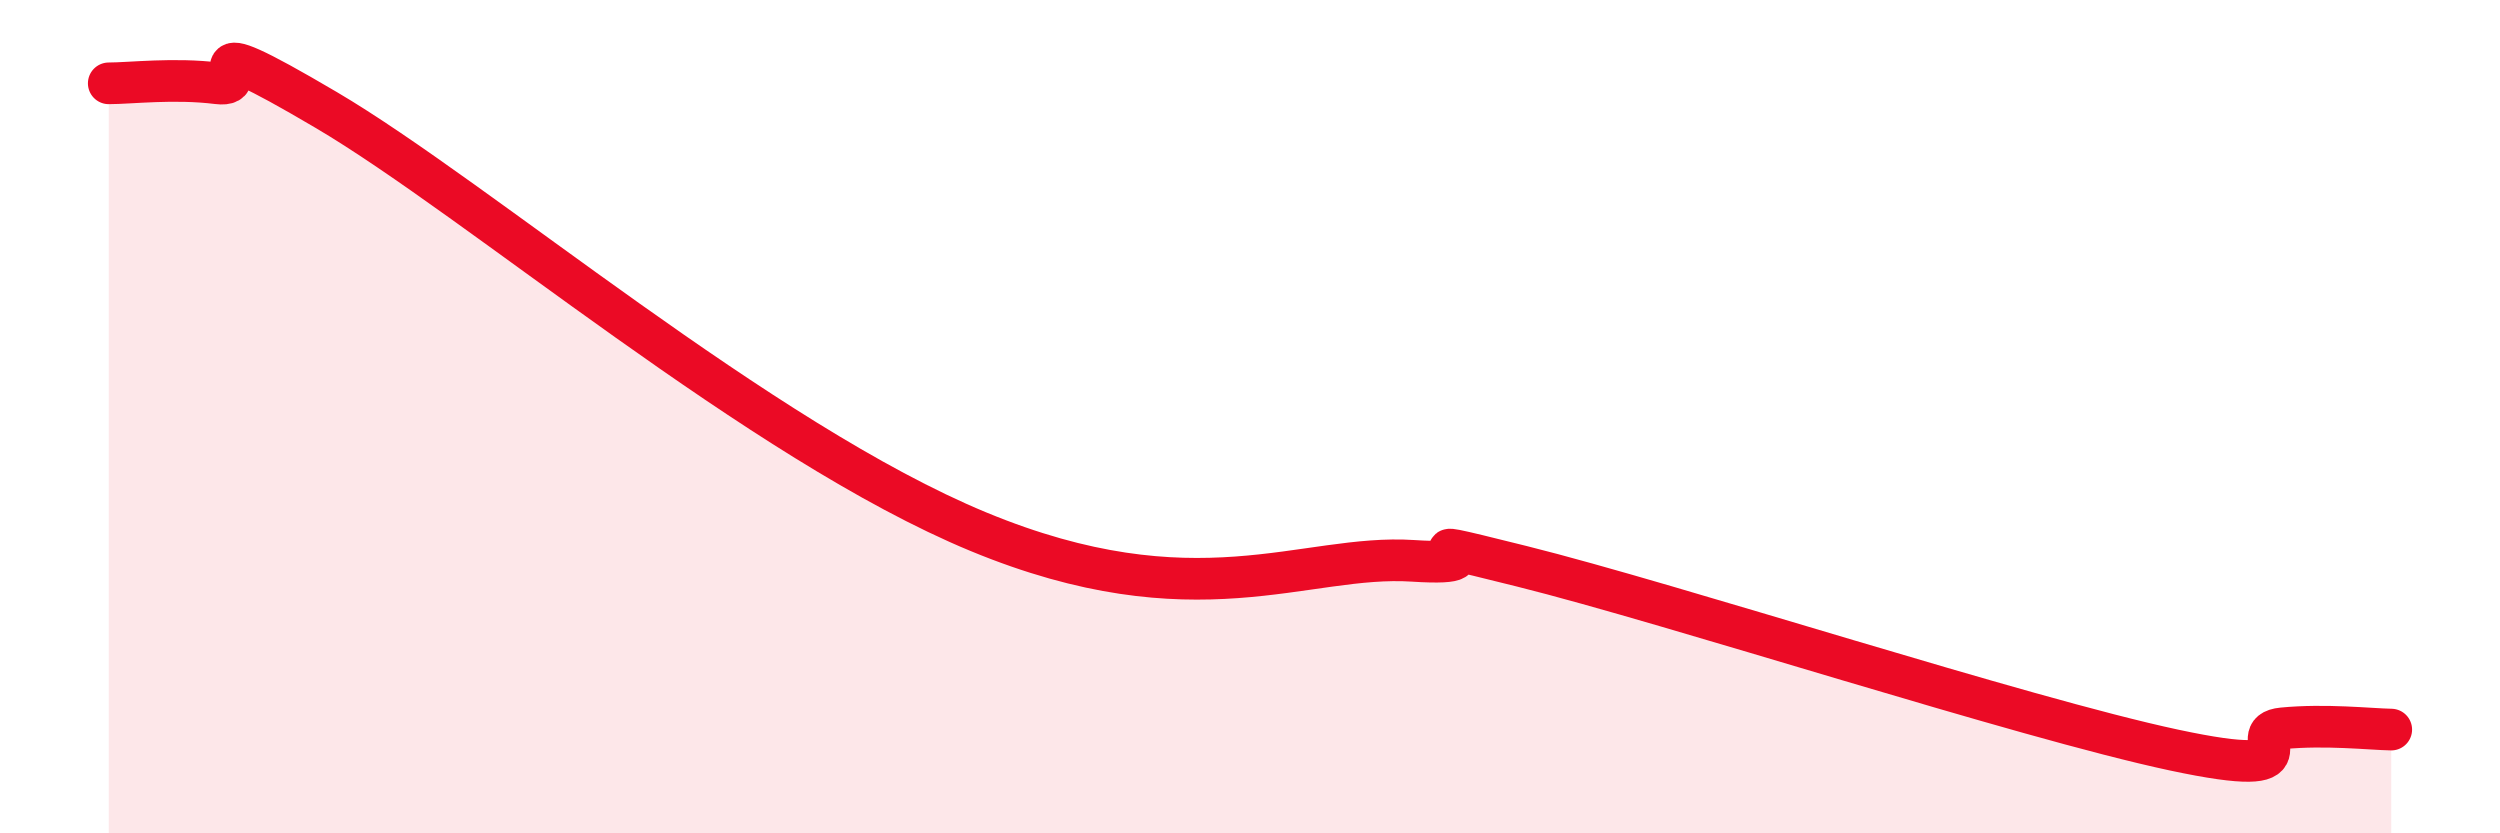
    <svg width="60" height="20" viewBox="0 0 60 20" xmlns="http://www.w3.org/2000/svg">
      <path
        d="M 2.61,2 C 3.13,2 4.18,1.87 5.22,2 C 6.26,2.13 4.18,0.49 7.83,2.64 C 11.48,4.79 18.26,10.6 23.48,12.76 C 28.7,14.92 31.3,13.29 33.91,13.46 C 36.52,13.63 32.87,12.68 36.52,13.59 C 40.17,14.5 48.52,17.22 52.17,18 C 55.82,18.78 53.74,17.58 54.78,17.48 C 55.82,17.38 56.87,17.5 57.39,17.51L57.39 20L2.61 20Z"
        fill="#EB0A25"
        opacity="0.1"
        stroke-linecap="round"
        stroke-linejoin="round"
      />
      <path
        d="M 2.61,2 C 3.13,2 4.18,1.87 5.22,2 C 6.26,2.13 4.18,0.49 7.83,2.64 C 11.48,4.79 18.26,10.6 23.48,12.76 C 28.7,14.92 31.3,13.29 33.91,13.46 C 36.52,13.63 32.87,12.68 36.52,13.59 C 40.17,14.5 48.52,17.22 52.17,18 C 55.82,18.78 53.74,17.58 54.78,17.48 C 55.82,17.38 56.87,17.5 57.39,17.51"
        stroke="#EB0A25"
        stroke-width="1"
        fill="none"
        stroke-linecap="round"
        stroke-linejoin="round"
      />
    </svg>
  